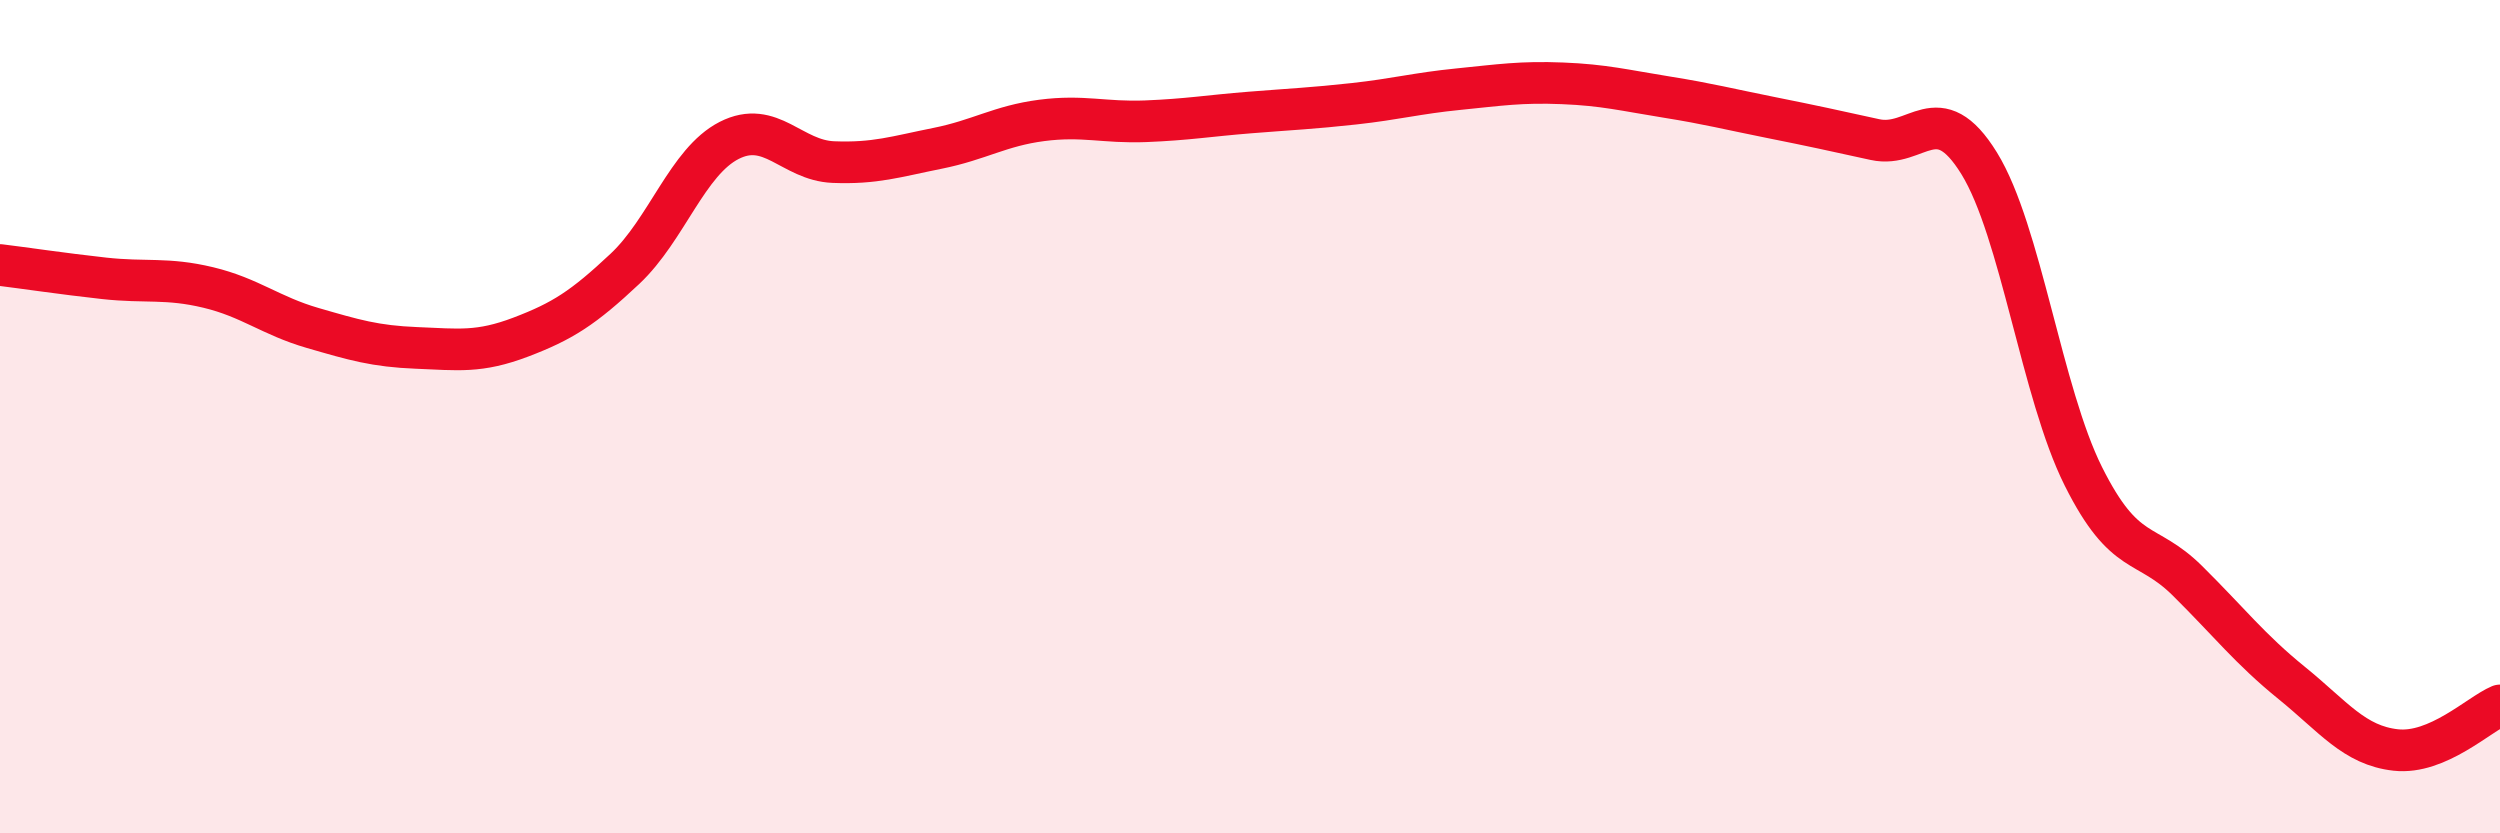 
    <svg width="60" height="20" viewBox="0 0 60 20" xmlns="http://www.w3.org/2000/svg">
      <path
        d="M 0,6.36 C 0.5,6.42 1.5,6.57 2.5,6.68 C 3.5,6.79 4,6.66 5,6.9 C 6,7.14 6.5,7.58 7.5,7.87 C 8.5,8.16 9,8.31 10,8.35 C 11,8.39 11.5,8.47 12.5,8.09 C 13.5,7.71 14,7.39 15,6.45 C 16,5.51 16.5,3.88 17.5,3.37 C 18.5,2.86 19,3.85 20,3.89 C 21,3.93 21.5,3.76 22.5,3.56 C 23.5,3.36 24,3.02 25,2.89 C 26,2.76 26.5,2.95 27.5,2.91 C 28.5,2.87 29,2.78 30,2.7 C 31,2.62 31.5,2.6 32.5,2.49 C 33.5,2.38 34,2.24 35,2.14 C 36,2.04 36.5,1.96 37.5,2 C 38.5,2.04 39,2.17 40,2.33 C 41,2.49 41.5,2.62 42.5,2.82 C 43.5,3.02 44,3.13 45,3.35 C 46,3.57 46.5,2.3 47.5,3.92 C 48.5,5.54 49,9.43 50,11.43 C 51,13.43 51.5,12.95 52.5,13.94 C 53.5,14.93 54,15.58 55,16.39 C 56,17.2 56.5,17.89 57.5,18 C 58.5,18.11 59.5,17.14 60,16.93L60 20L0 20Z"
        fill="#EB0A25"
        opacity="0.1"
        stroke-linecap="round"
        stroke-linejoin="round"
      />
      <path
        d="M 0,6.36 C 0.5,6.42 1.5,6.57 2.5,6.68 C 3.5,6.79 4,6.66 5,6.9 C 6,7.14 6.5,7.58 7.5,7.87 C 8.5,8.16 9,8.31 10,8.35 C 11,8.39 11.5,8.47 12.5,8.09 C 13.5,7.71 14,7.39 15,6.45 C 16,5.51 16.5,3.88 17.5,3.37 C 18.5,2.86 19,3.85 20,3.89 C 21,3.93 21.5,3.76 22.5,3.56 C 23.5,3.36 24,3.02 25,2.89 C 26,2.76 26.5,2.95 27.5,2.91 C 28.5,2.87 29,2.78 30,2.7 C 31,2.62 31.5,2.6 32.5,2.49 C 33.5,2.38 34,2.24 35,2.14 C 36,2.04 36.5,1.96 37.5,2 C 38.5,2.04 39,2.17 40,2.33 C 41,2.49 41.5,2.62 42.5,2.82 C 43.5,3.02 44,3.13 45,3.35 C 46,3.57 46.5,2.3 47.5,3.92 C 48.5,5.54 49,9.43 50,11.43 C 51,13.43 51.5,12.95 52.5,13.94 C 53.5,14.93 54,15.58 55,16.39 C 56,17.2 56.5,17.89 57.5,18 C 58.5,18.11 59.5,17.14 60,16.93"
        stroke="#EB0A25"
        stroke-width="1"
        fill="none"
        stroke-linecap="round"
        stroke-linejoin="round"
      />
    </svg>
  